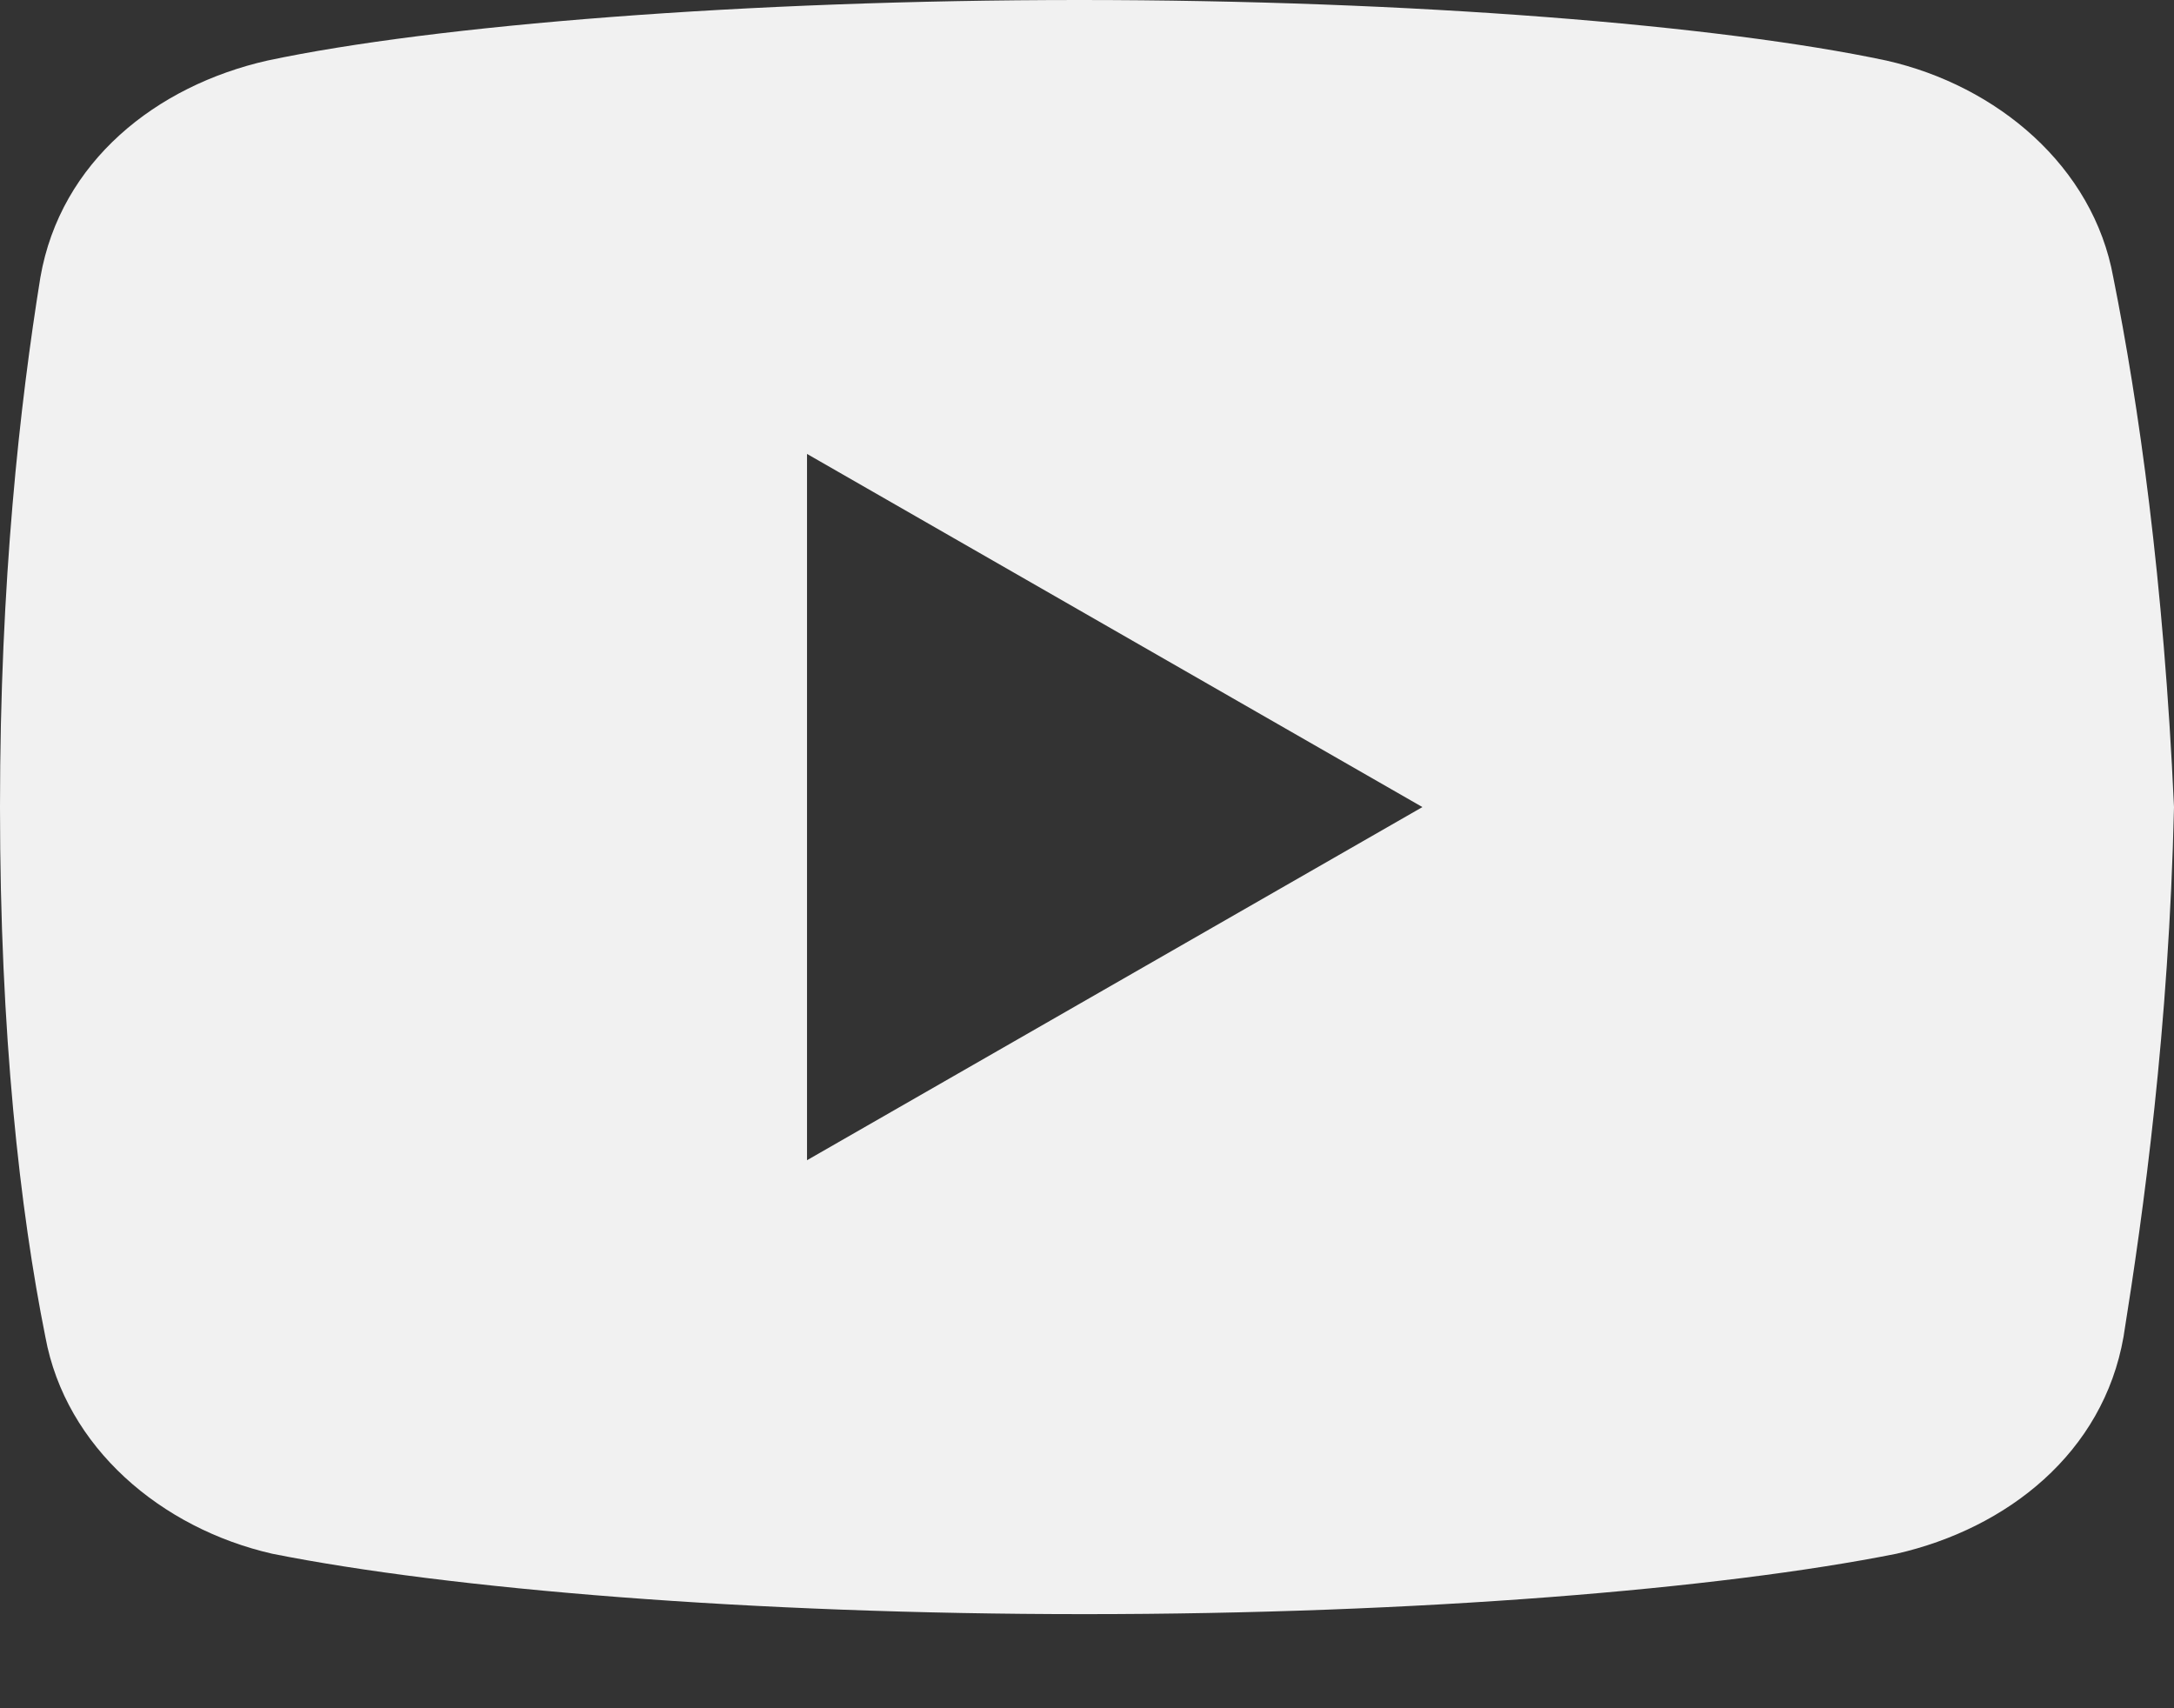 <svg width="14" height="11" viewBox="0 0 14 11" fill="none" xmlns="http://www.w3.org/2000/svg">
<rect x="0" y="0" width="14" height="11" fill="#333333" stroke="none"/>
<path d="M13.609 1.786C13.48 1.072 12.863 0.552 12.148 0.39C11.077 0.162 9.095 0 6.951 0C4.808 0 2.794 0.162 1.722 0.39C1.007 0.552 0.39 1.039 0.26 1.786C0.129 2.599 0 3.735 0 5.197C0 6.659 0.129 7.796 0.292 8.608C0.423 9.322 1.039 9.842 1.753 10.005C2.89 10.232 4.839 10.394 6.984 10.394C9.128 10.394 11.077 10.232 12.213 10.005C12.928 9.842 13.544 9.355 13.675 8.608C13.805 7.796 13.967 6.626 14 5.197C13.934 3.735 13.772 2.599 13.609 1.786ZM5.197 7.471V2.923L9.16 5.197L5.197 7.471Z" fill="#F1F1F1"/>
</svg>
